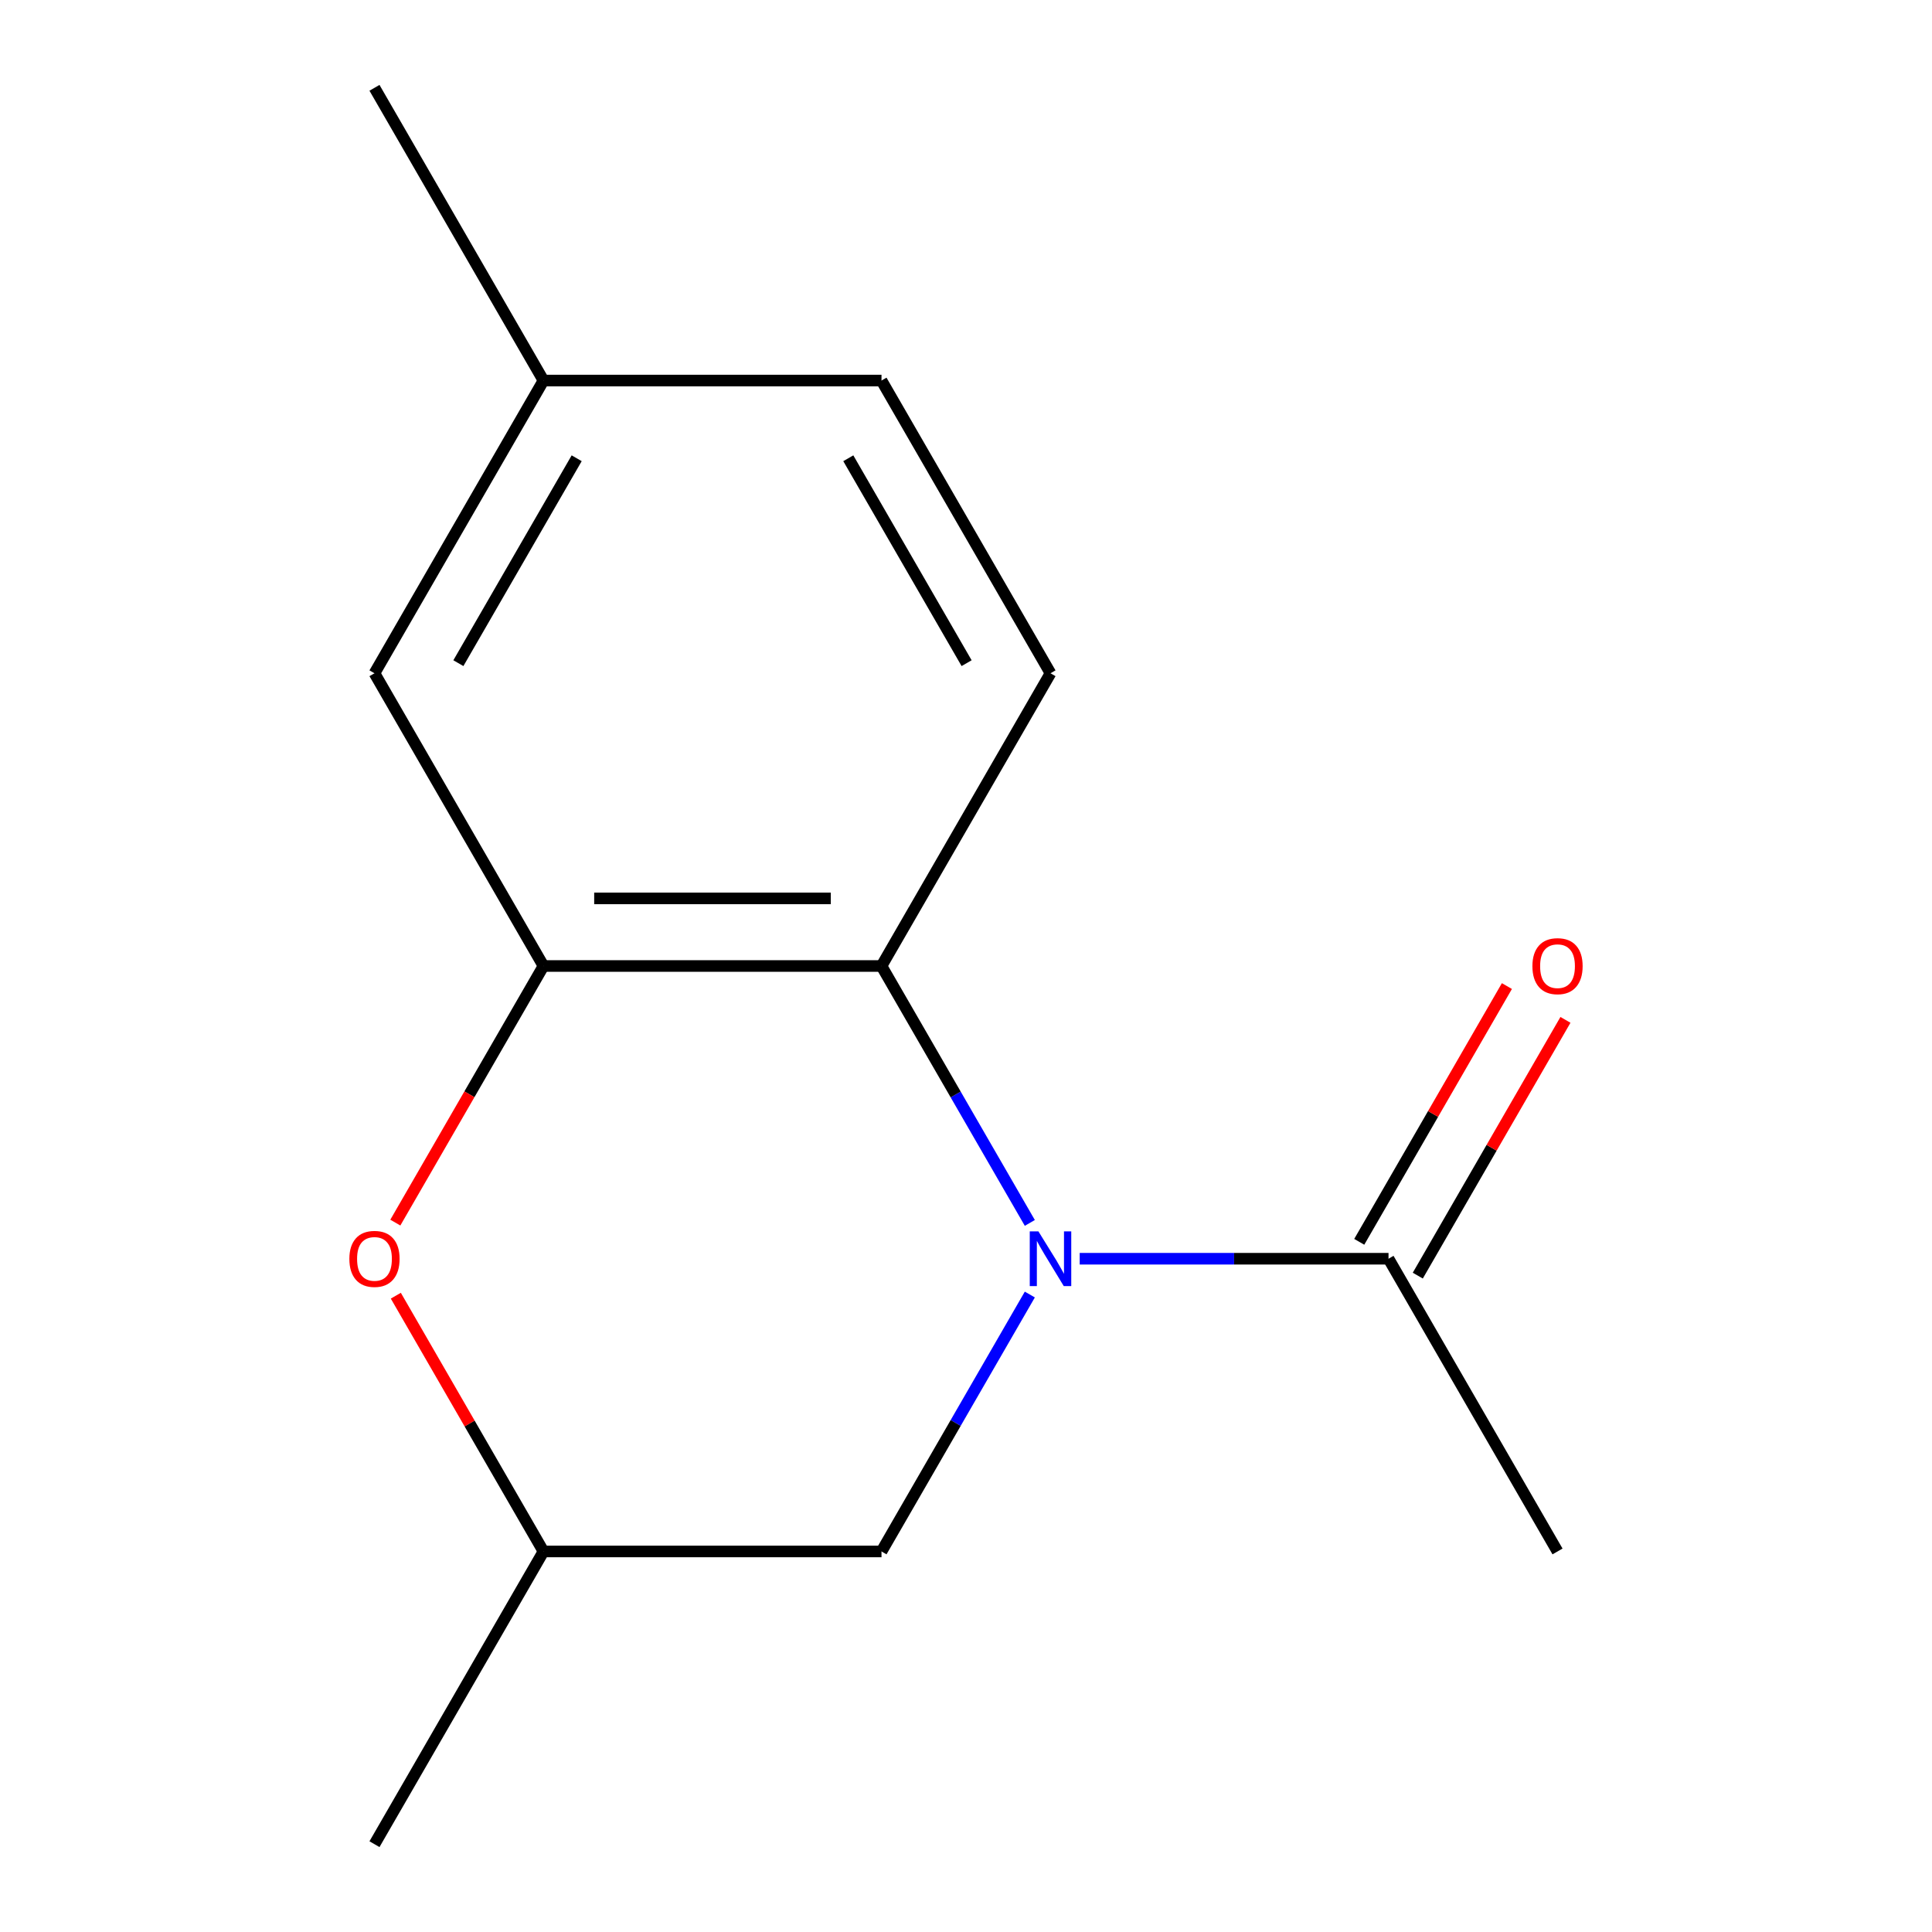 <?xml version='1.0' encoding='iso-8859-1'?>
<svg version='1.1' baseProfile='full'
              xmlns='http://www.w3.org/2000/svg'
                      xmlns:rdkit='http://www.rdkit.org/xml'
                      xmlns:xlink='http://www.w3.org/1999/xlink'
                  xml:space='preserve'
width='1000px' height='1000px' viewBox='0 0 1000 1000'>
<!-- END OF HEADER -->
<rect style='opacity:1.0;fill:#FFFFFF;stroke:none' width='1000' height='1000' x='0' y='0'> </rect>
<path class='bond-0' d='M 533.038,632.981 L 494.65,566.491' style='fill:none;fill-rule:evenodd;stroke:#0000FF;stroke-width:6px;stroke-linecap:butt;stroke-linejoin:miter;stroke-opacity:1' />
<path class='bond-0' d='M 494.65,566.491 L 456.261,500' style='fill:none;fill-rule:evenodd;stroke:#000000;stroke-width:6px;stroke-linecap:butt;stroke-linejoin:miter;stroke-opacity:1' />
<path class='bond-3' d='M 558.853,651.515 L 638.773,651.515' style='fill:none;fill-rule:evenodd;stroke:#0000FF;stroke-width:6px;stroke-linecap:butt;stroke-linejoin:miter;stroke-opacity:1' />
<path class='bond-3' d='M 638.773,651.515 L 718.693,651.515' style='fill:none;fill-rule:evenodd;stroke:#000000;stroke-width:6px;stroke-linecap:butt;stroke-linejoin:miter;stroke-opacity:1' />
<path class='bond-4' d='M 533.038,670.049 L 494.65,736.54' style='fill:none;fill-rule:evenodd;stroke:#0000FF;stroke-width:6px;stroke-linecap:butt;stroke-linejoin:miter;stroke-opacity:1' />
<path class='bond-4' d='M 494.65,736.54 L 456.261,803.03' style='fill:none;fill-rule:evenodd;stroke:#000000;stroke-width:6px;stroke-linecap:butt;stroke-linejoin:miter;stroke-opacity:1' />
<path class='bond-1' d='M 456.261,500 L 281.307,500' style='fill:none;fill-rule:evenodd;stroke:#000000;stroke-width:6px;stroke-linecap:butt;stroke-linejoin:miter;stroke-opacity:1' />
<path class='bond-1' d='M 430.018,465.009 L 307.55,465.009' style='fill:none;fill-rule:evenodd;stroke:#000000;stroke-width:6px;stroke-linecap:butt;stroke-linejoin:miter;stroke-opacity:1' />
<path class='bond-5' d='M 456.261,500 L 543.739,348.485' style='fill:none;fill-rule:evenodd;stroke:#000000;stroke-width:6px;stroke-linecap:butt;stroke-linejoin:miter;stroke-opacity:1' />
<path class='bond-6' d='M 281.307,500 L 193.829,348.485' style='fill:none;fill-rule:evenodd;stroke:#000000;stroke-width:6px;stroke-linecap:butt;stroke-linejoin:miter;stroke-opacity:1' />
<path class='bond-14' d='M 281.307,500 L 242.965,566.411' style='fill:none;fill-rule:evenodd;stroke:#000000;stroke-width:6px;stroke-linecap:butt;stroke-linejoin:miter;stroke-opacity:1' />
<path class='bond-14' d='M 242.965,566.411 L 204.622,632.821' style='fill:none;fill-rule:evenodd;stroke:#FF0000;stroke-width:6px;stroke-linecap:butt;stroke-linejoin:miter;stroke-opacity:1' />
<path class='bond-2' d='M 204.876,670.649 L 243.092,736.84' style='fill:none;fill-rule:evenodd;stroke:#FF0000;stroke-width:6px;stroke-linecap:butt;stroke-linejoin:miter;stroke-opacity:1' />
<path class='bond-2' d='M 243.092,736.84 L 281.307,803.03' style='fill:none;fill-rule:evenodd;stroke:#000000;stroke-width:6px;stroke-linecap:butt;stroke-linejoin:miter;stroke-opacity:1' />
<path class='bond-8' d='M 733.845,660.263 L 772.06,594.072' style='fill:none;fill-rule:evenodd;stroke:#000000;stroke-width:6px;stroke-linecap:butt;stroke-linejoin:miter;stroke-opacity:1' />
<path class='bond-8' d='M 772.06,594.072 L 810.275,527.882' style='fill:none;fill-rule:evenodd;stroke:#FF0000;stroke-width:6px;stroke-linecap:butt;stroke-linejoin:miter;stroke-opacity:1' />
<path class='bond-8' d='M 703.542,642.767 L 741.757,576.577' style='fill:none;fill-rule:evenodd;stroke:#000000;stroke-width:6px;stroke-linecap:butt;stroke-linejoin:miter;stroke-opacity:1' />
<path class='bond-8' d='M 741.757,576.577 L 779.972,510.386' style='fill:none;fill-rule:evenodd;stroke:#FF0000;stroke-width:6px;stroke-linecap:butt;stroke-linejoin:miter;stroke-opacity:1' />
<path class='bond-11' d='M 718.693,651.515 L 806.171,803.03' style='fill:none;fill-rule:evenodd;stroke:#000000;stroke-width:6px;stroke-linecap:butt;stroke-linejoin:miter;stroke-opacity:1' />
<path class='bond-7' d='M 456.261,803.03 L 281.307,803.03' style='fill:none;fill-rule:evenodd;stroke:#000000;stroke-width:6px;stroke-linecap:butt;stroke-linejoin:miter;stroke-opacity:1' />
<path class='bond-9' d='M 543.739,348.485 L 456.261,196.97' style='fill:none;fill-rule:evenodd;stroke:#000000;stroke-width:6px;stroke-linecap:butt;stroke-linejoin:miter;stroke-opacity:1' />
<path class='bond-9' d='M 500.314,343.253 L 439.08,237.192' style='fill:none;fill-rule:evenodd;stroke:#000000;stroke-width:6px;stroke-linecap:butt;stroke-linejoin:miter;stroke-opacity:1' />
<path class='bond-15' d='M 193.829,348.485 L 281.307,196.97' style='fill:none;fill-rule:evenodd;stroke:#000000;stroke-width:6px;stroke-linecap:butt;stroke-linejoin:miter;stroke-opacity:1' />
<path class='bond-15' d='M 237.254,343.253 L 298.488,237.192' style='fill:none;fill-rule:evenodd;stroke:#000000;stroke-width:6px;stroke-linecap:butt;stroke-linejoin:miter;stroke-opacity:1' />
<path class='bond-12' d='M 281.307,803.03 L 193.829,954.545' style='fill:none;fill-rule:evenodd;stroke:#000000;stroke-width:6px;stroke-linecap:butt;stroke-linejoin:miter;stroke-opacity:1' />
<path class='bond-10' d='M 456.261,196.97 L 281.307,196.97' style='fill:none;fill-rule:evenodd;stroke:#000000;stroke-width:6px;stroke-linecap:butt;stroke-linejoin:miter;stroke-opacity:1' />
<path class='bond-13' d='M 281.307,196.97 L 193.829,45.455' style='fill:none;fill-rule:evenodd;stroke:#000000;stroke-width:6px;stroke-linecap:butt;stroke-linejoin:miter;stroke-opacity:1' />
<path  class='atom-0' d='M 537.479 637.355
L 546.759 652.355
Q 547.679 653.835, 549.159 656.515
Q 550.639 659.195, 550.719 659.355
L 550.719 637.355
L 554.479 637.355
L 554.479 665.675
L 550.599 665.675
L 540.639 649.275
Q 539.479 647.355, 538.239 645.155
Q 537.039 642.955, 536.679 642.275
L 536.679 665.675
L 532.999 665.675
L 532.999 637.355
L 537.479 637.355
' fill='#0000FF'/>
<path  class='atom-3' d='M 180.829 651.595
Q 180.829 644.795, 184.189 640.995
Q 187.549 637.195, 193.829 637.195
Q 200.109 637.195, 203.469 640.995
Q 206.829 644.795, 206.829 651.595
Q 206.829 658.475, 203.429 662.395
Q 200.029 666.275, 193.829 666.275
Q 187.589 666.275, 184.189 662.395
Q 180.829 658.515, 180.829 651.595
M 193.829 663.075
Q 198.149 663.075, 200.469 660.195
Q 202.829 657.275, 202.829 651.595
Q 202.829 646.035, 200.469 643.235
Q 198.149 640.395, 193.829 640.395
Q 189.509 640.395, 187.149 643.195
Q 184.829 645.995, 184.829 651.595
Q 184.829 657.315, 187.149 660.195
Q 189.509 663.075, 193.829 663.075
' fill='#FF0000'/>
<path  class='atom-9' d='M 793.171 500.08
Q 793.171 493.28, 796.531 489.48
Q 799.891 485.68, 806.171 485.68
Q 812.451 485.68, 815.811 489.48
Q 819.171 493.28, 819.171 500.08
Q 819.171 506.96, 815.771 510.88
Q 812.371 514.76, 806.171 514.76
Q 799.931 514.76, 796.531 510.88
Q 793.171 507, 793.171 500.08
M 806.171 511.56
Q 810.491 511.56, 812.811 508.68
Q 815.171 505.76, 815.171 500.08
Q 815.171 494.52, 812.811 491.72
Q 810.491 488.88, 806.171 488.88
Q 801.851 488.88, 799.491 491.68
Q 797.171 494.48, 797.171 500.08
Q 797.171 505.8, 799.491 508.68
Q 801.851 511.56, 806.171 511.56
' fill='#FF0000'/>
</svg>
